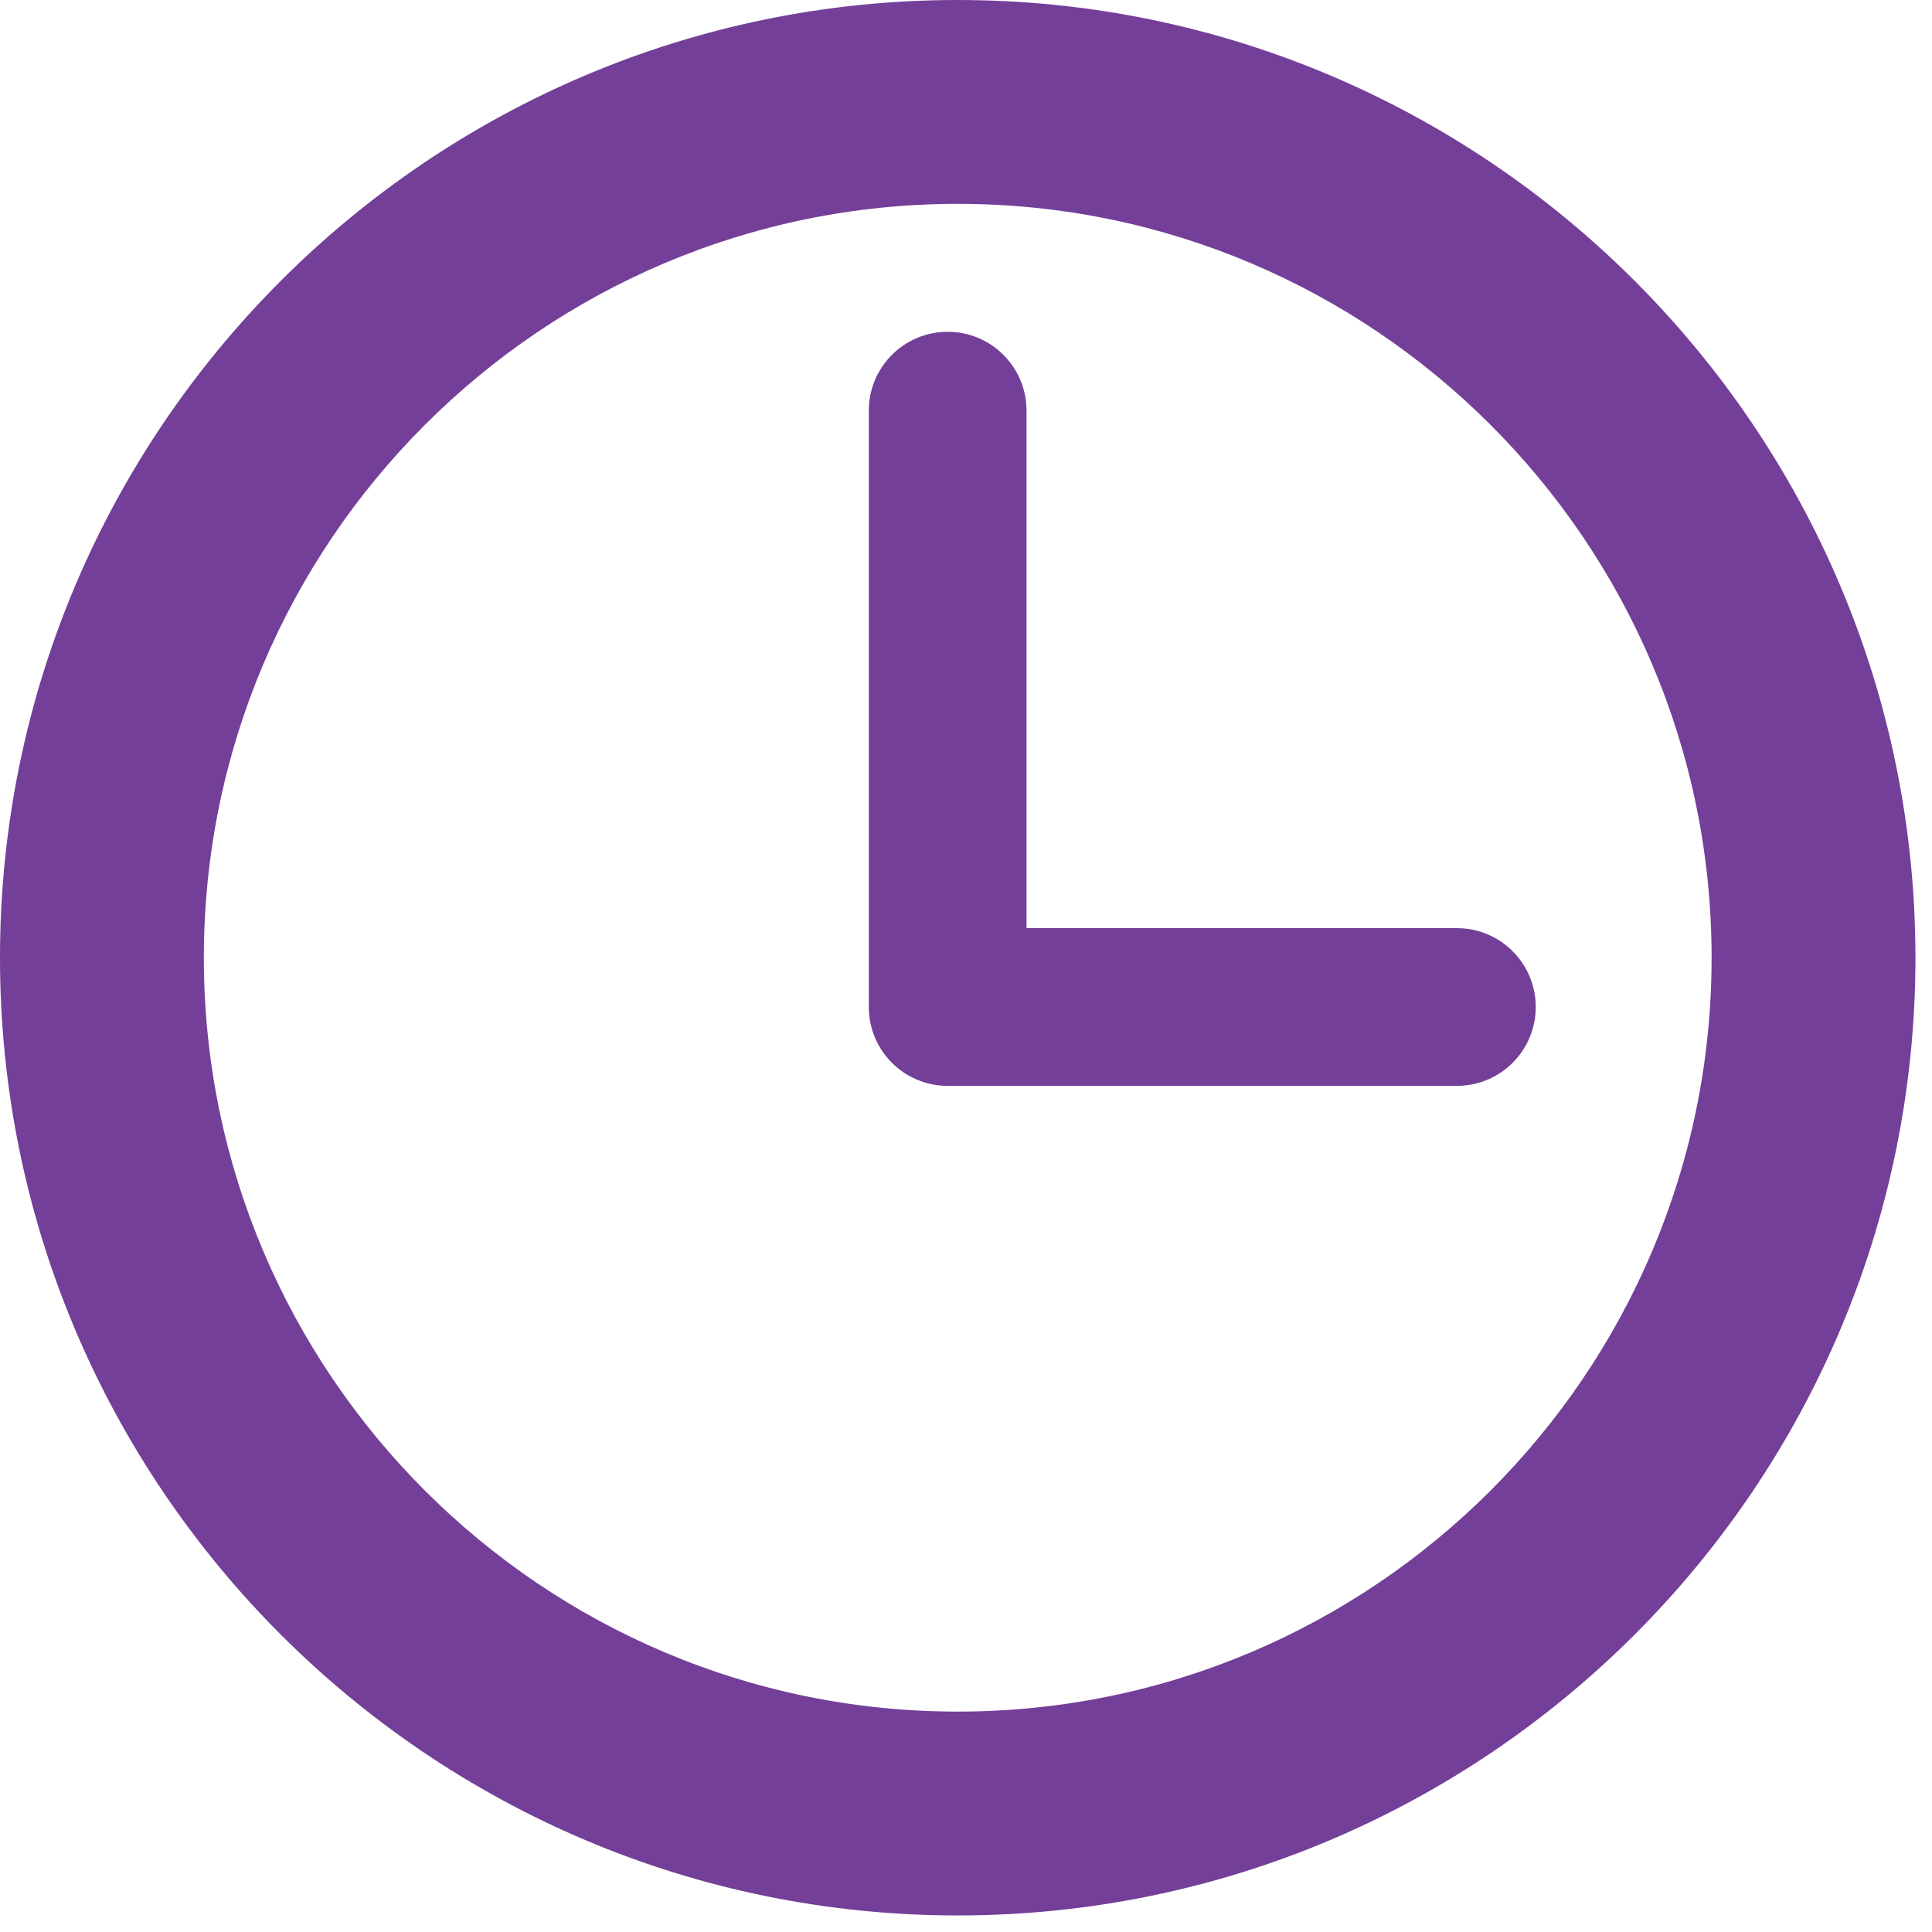 <svg xmlns="http://www.w3.org/2000/svg" viewBox="0 0 98 98" width="98" height="98">
	<style>
		tspan { white-space:pre }
		.shp0 { fill: #743f98 } 
	</style>
	<g id="Layer">
		<g id="Layer">
			<path id="Layer" fill-rule="evenodd" class="shp0" d="M97.16 48.58C97.16 75.37 75.37 97.16 48.58 97.16C21.79 97.16 0 75.37 0 48.58C0 21.79 21.79 0 48.58 0C75.37 0 97.16 21.79 97.16 48.58ZM86.82 48.58C86.82 27.49 69.67 10.34 48.58 10.34C27.49 10.34 10.34 27.49 10.34 48.58C10.34 69.67 27.49 86.82 48.58 86.82C69.67 86.82 86.82 69.67 86.82 48.58Z" />
			<path id="Layer" class="shp0" d="M73.9 47.08L52.07 47.08L52.07 20.83C52.07 18.62 50.28 16.83 48.07 16.83C45.86 16.83 44.07 18.62 44.07 20.83L44.07 51.08C44.07 53.29 45.86 55.08 48.07 55.08L73.9 55.08C76.11 55.08 77.9 53.29 77.9 51.08C77.9 48.87 76.11 47.08 73.9 47.08Z" />
		</g>
	</g>
	<g id="Layer">
	</g>
	<g id="Layer">
	</g>
	<g id="Layer">
	</g>
	<g id="Layer">
	</g>
	<g id="Layer">
	</g>
	<g id="Layer">
	</g>
	<g id="Layer">
	</g>
	<g id="Layer">
	</g>
	<g id="Layer">
	</g>
	<g id="Layer">
	</g>
	<g id="Layer">
	</g>
	<g id="Layer">
	</g>
	<g id="Layer">
	</g>
	<g id="Layer">
	</g>
	<g id="Layer">
	</g>
</svg>